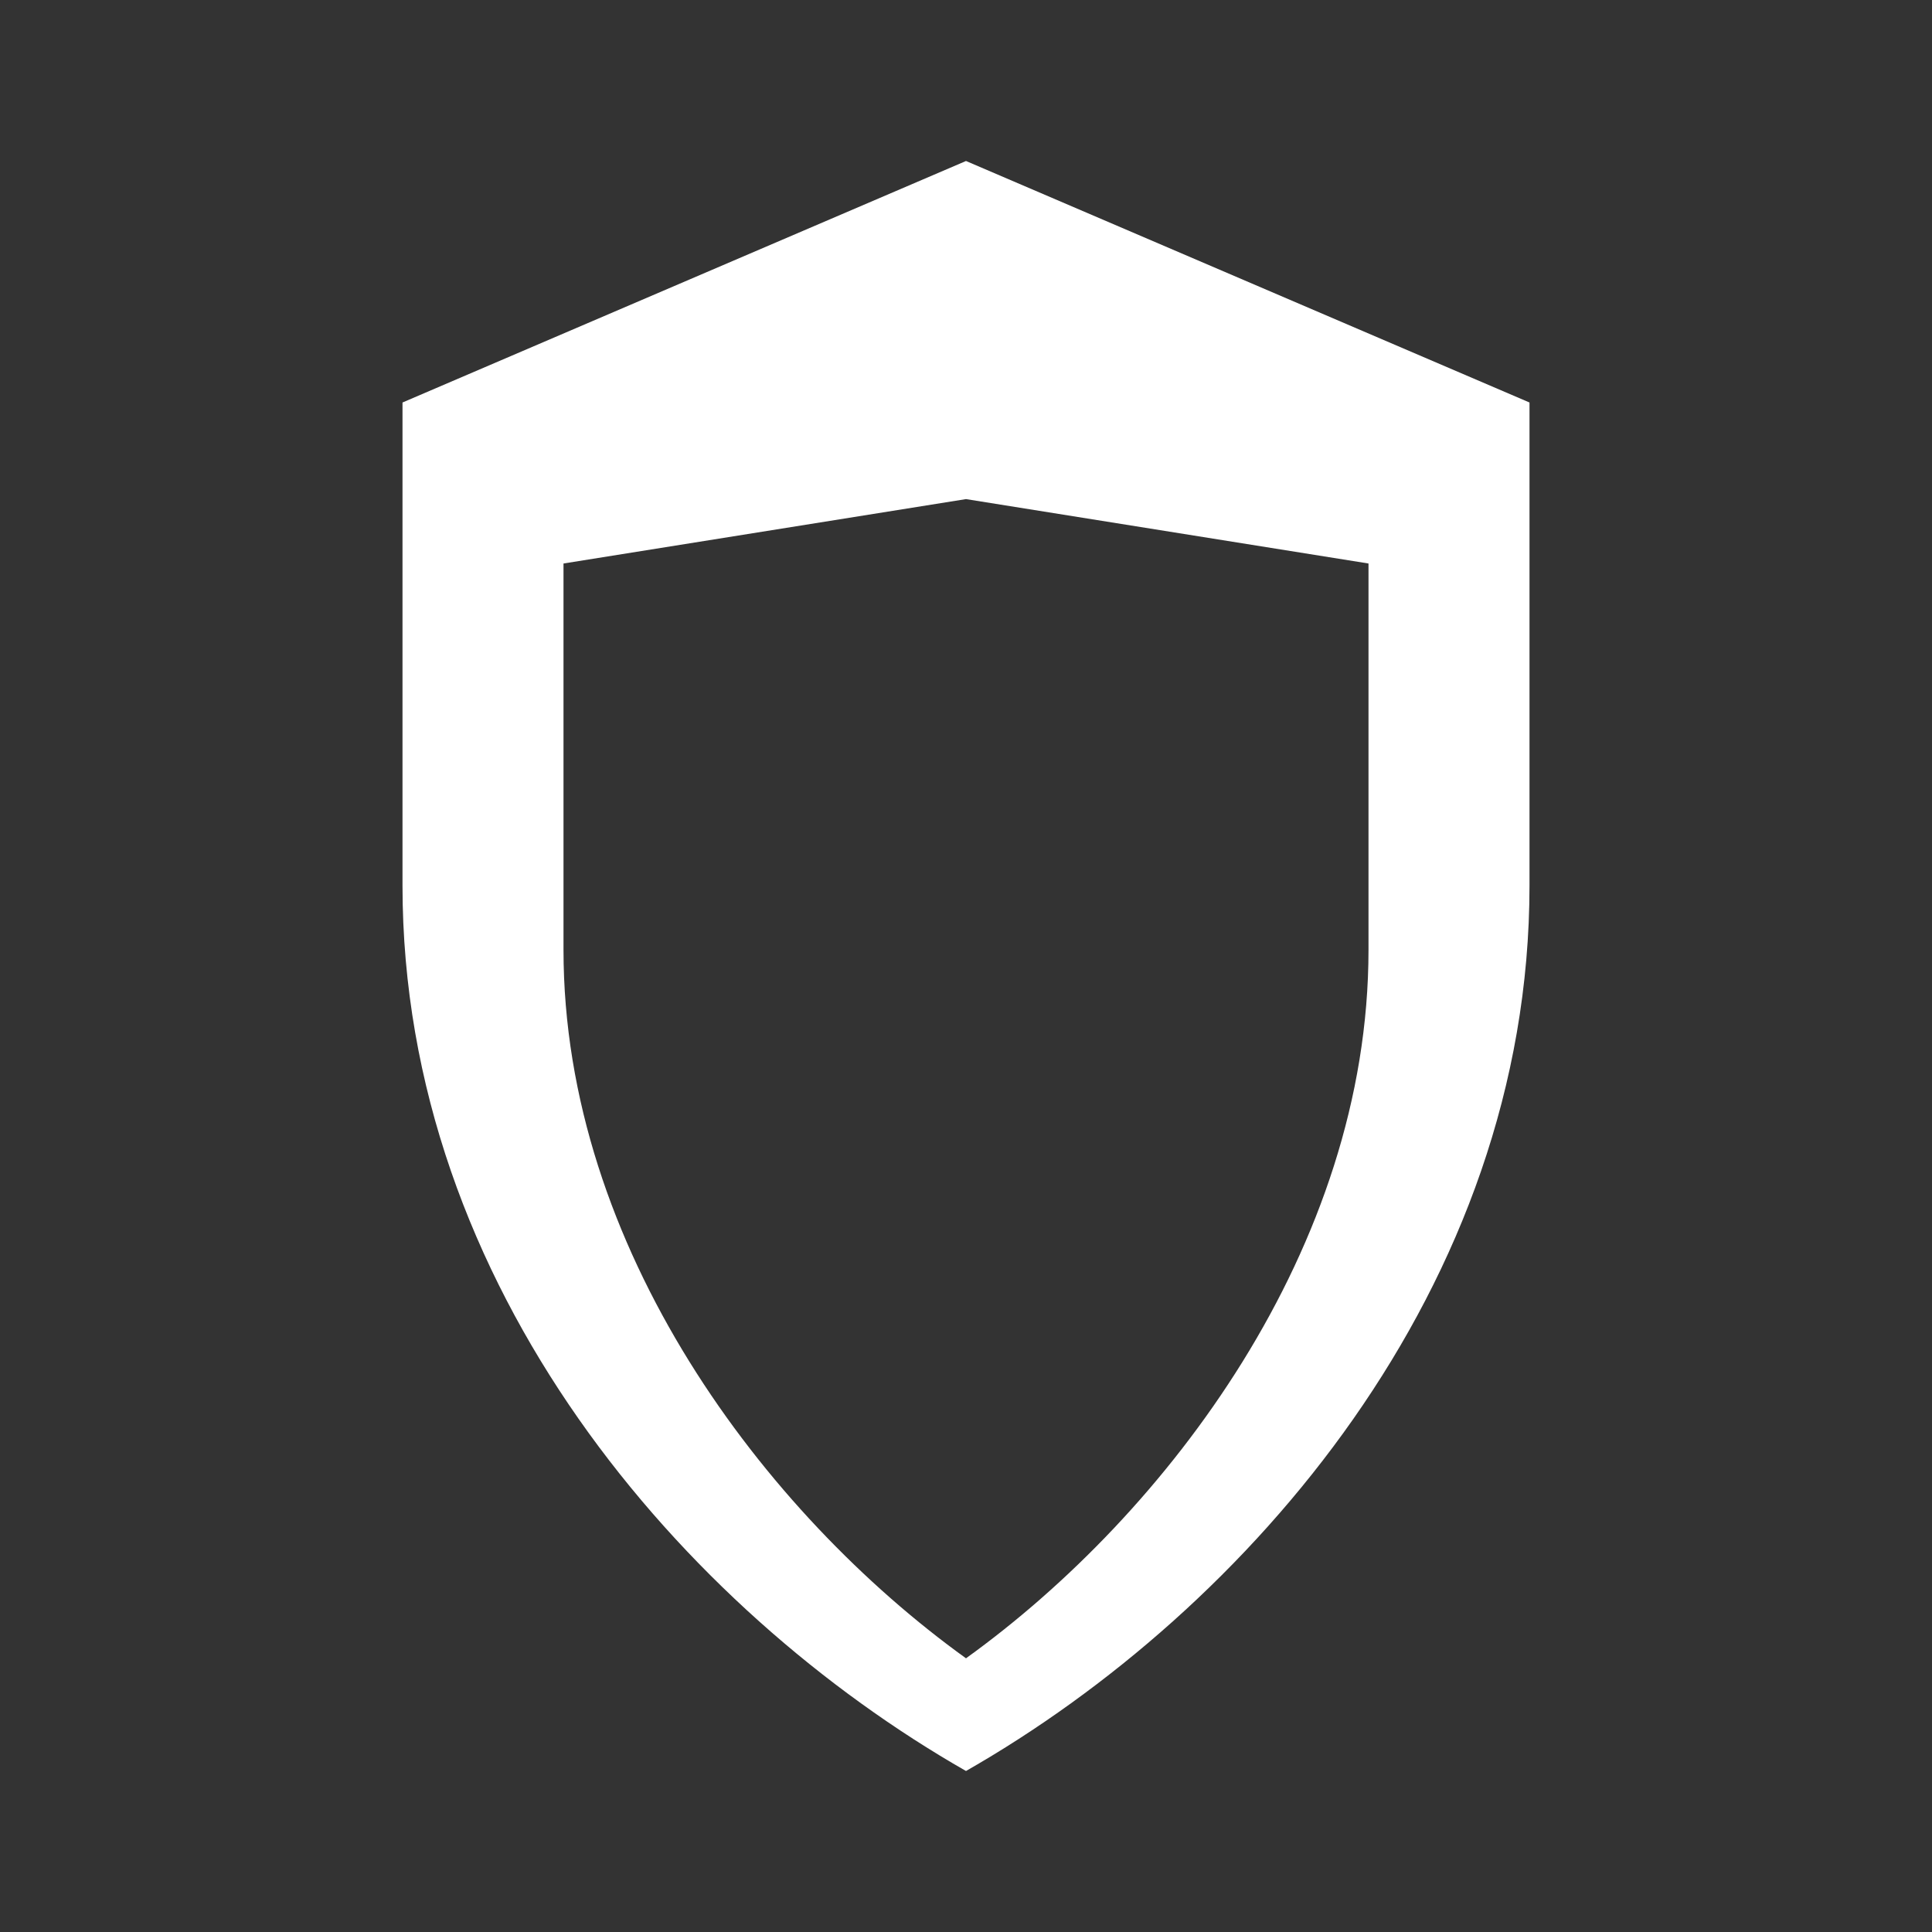 <svg xmlns="http://www.w3.org/2000/svg" viewBox="0 0 24 24"><rect x="0" y="0" width="24" height="24" fill="#333333" stroke="none"/><path fill="white" d="M12 2l7 3v6c0 5-3.5 9-7 11-3.5-2-7-6-7-11V5l7-3zm0 4.2L7 7v4.8c0 3.7 2.5 7 5 8.8 2.5-1.8 5-5.1 5-8.8V7l-5-0.8z"/></svg>